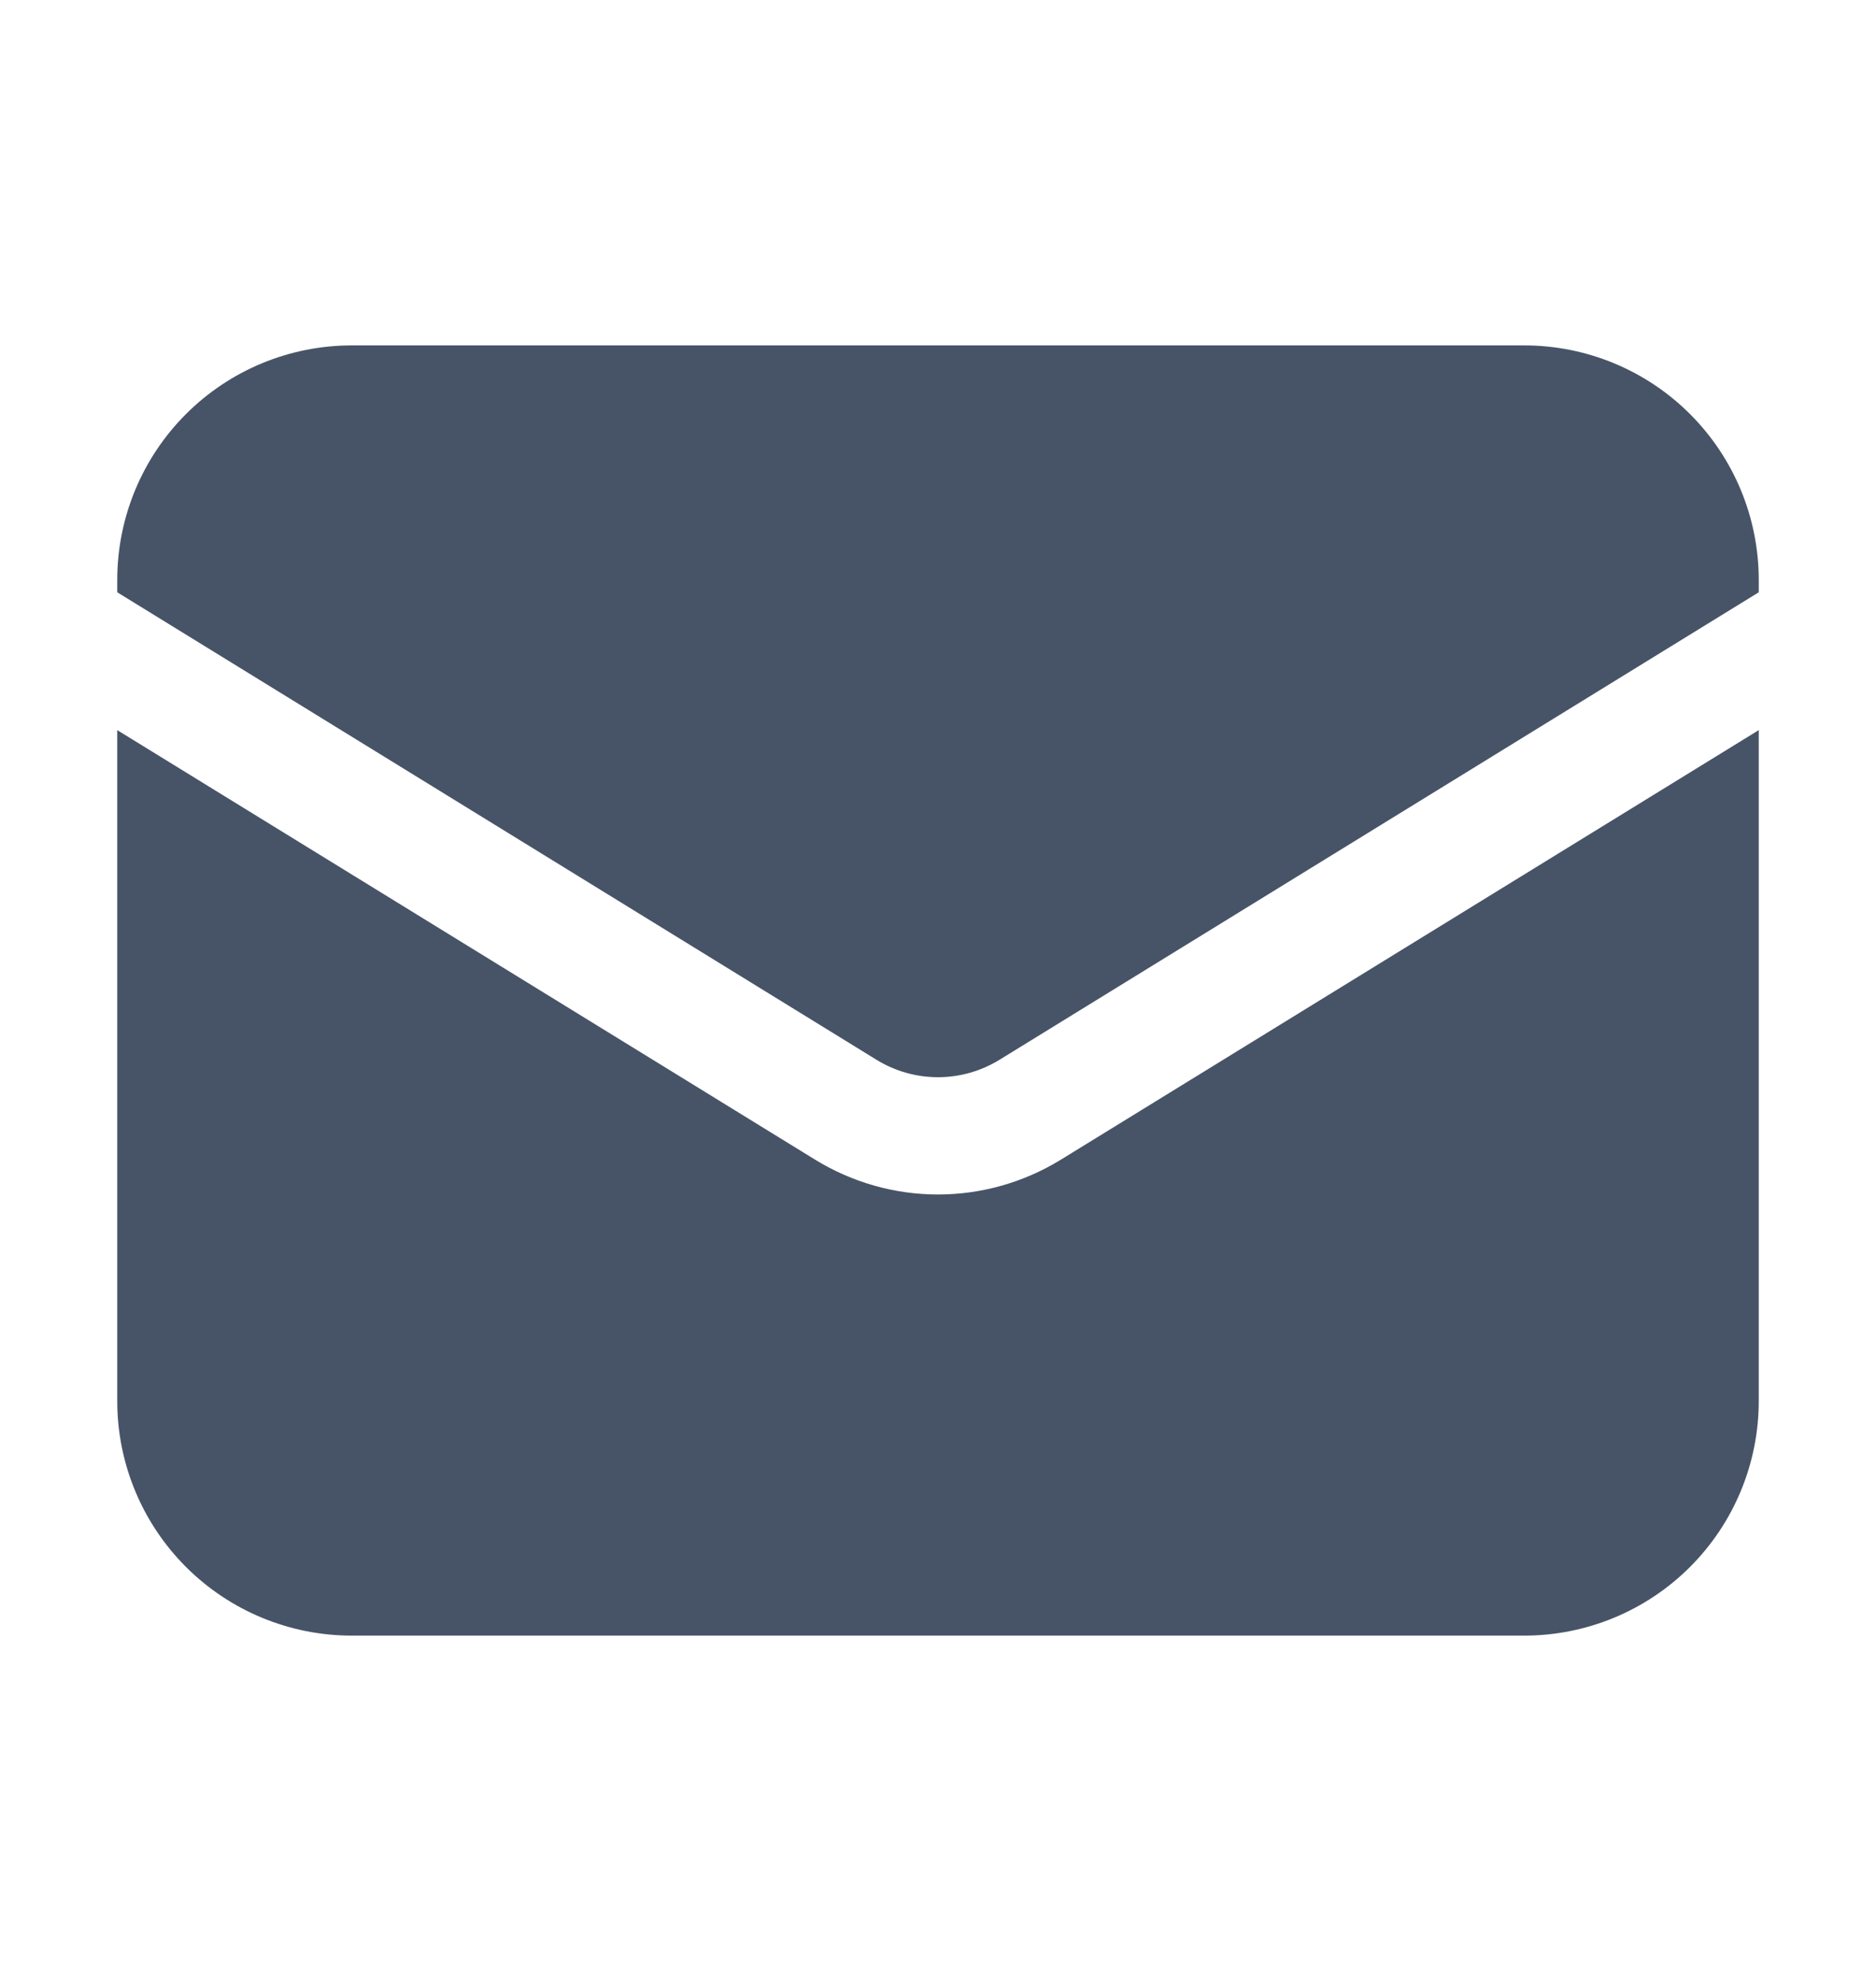 <svg fill="none" height="19" viewBox="0 0 18 19" width="18" xmlns="http://www.w3.org/2000/svg"><g fill="#475467"><path d="m1.125 7.003v6.435c0 .597.237 1.169.659 1.591.422.422.994.659 1.591.659h11.25c.597 0 1.169-.237 1.591-.659.422-.422.659-.994.659-1.591v-6.435l-6.696 4.12c-.355.218-.763.334-1.179.334s-.824-.116-1.179-.334z"/><path d="m16.875 5.681v-.118c0-.597-.237-1.169-.659-1.591-.422-.422-.994-.659-1.591-.659h-11.25c-.597 0-1.169.237-1.591.659s-.659.994-.659 1.591v.118l7.285 4.484c.177.109.381.167.59.167s.412-.058.59-.167z"/></g></svg>